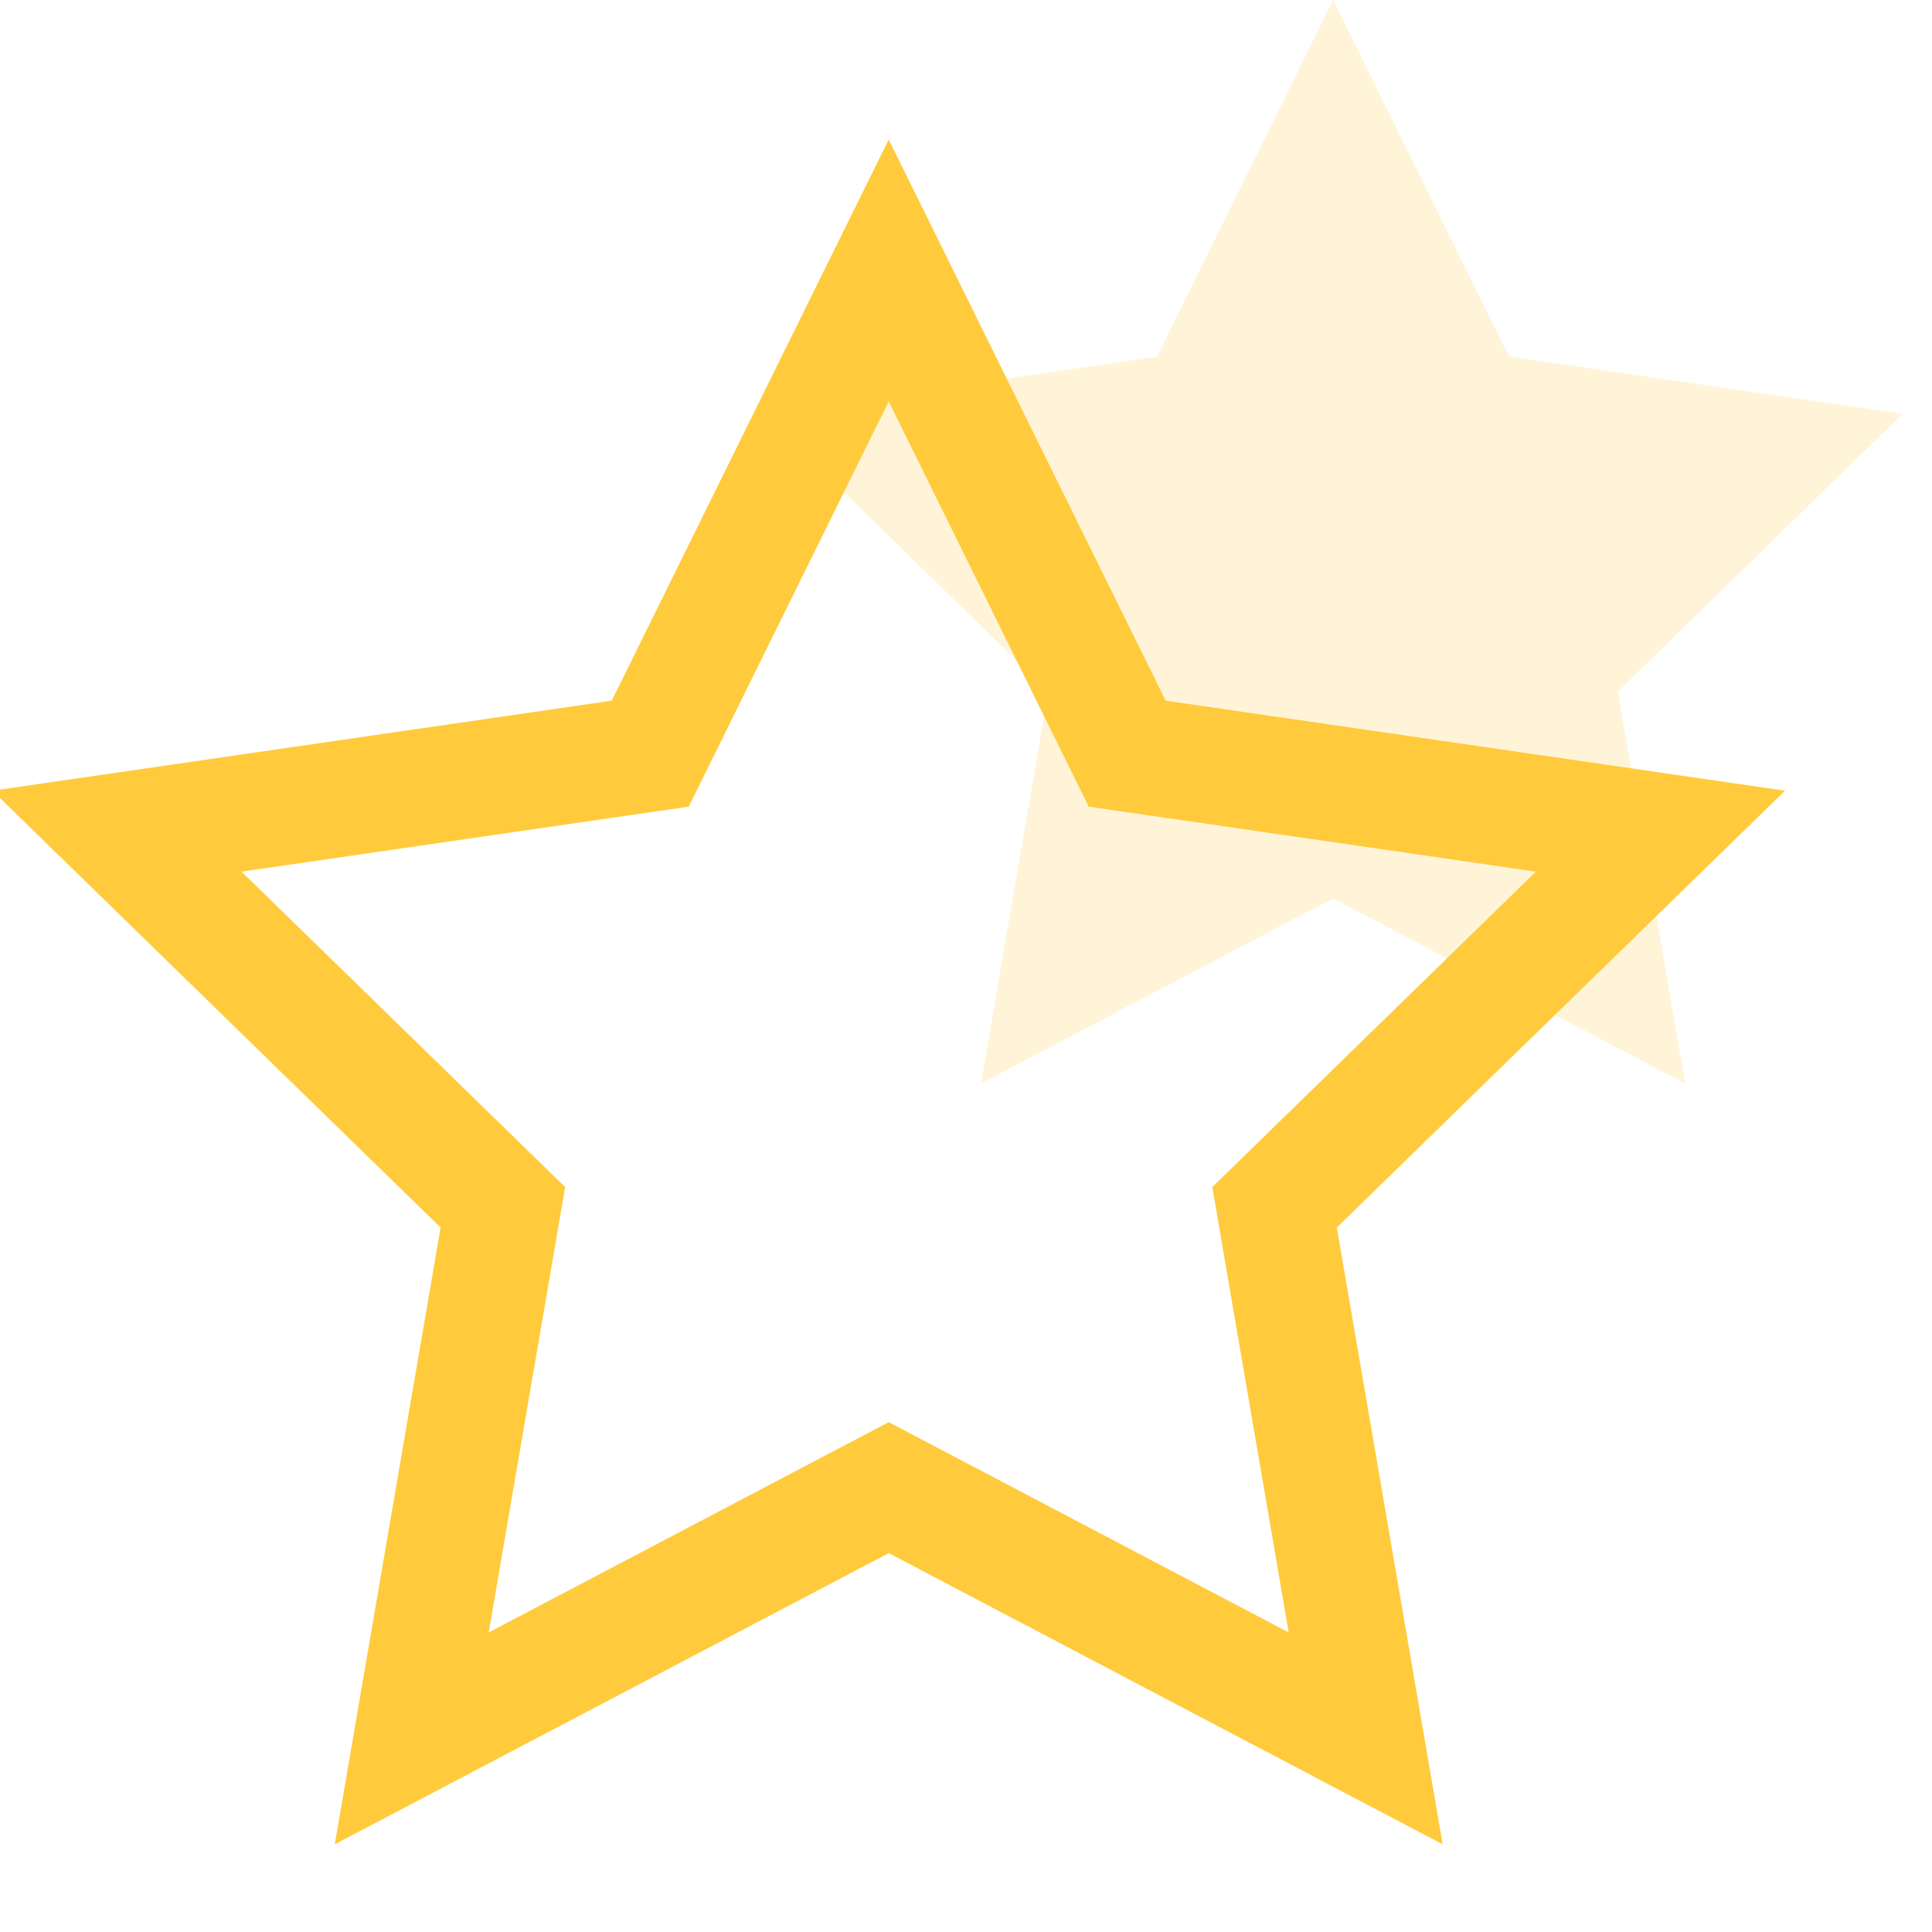 <?xml version="1.0" encoding="UTF-8"?>
<svg width="50px" height="50px" viewBox="0 0 50 50" version="1.1" xmlns="http://www.w3.org/2000/svg" xmlns:xlink="http://www.w3.org/1999/xlink">
    <title>99. Icons/Values/Privati/star</title>
    <g id="99.-Icons/Values/Privati/star" stroke="none" stroke-width="1" fill="none" fill-rule="evenodd">
        <polygon id="Star" fill-opacity="0.2" fill="#FFCB3C" points="34.5 23.25 25.389 28.04 27.129 17.895 19.759 10.71 29.945 9.23 34.5 0 39.055 9.23 49.241 10.71 41.871 17.895 43.611 28.04"></polygon>
        <path d="M30.167,18.133 L23,3.611 L15.832,18.133 L-0.196,20.463 L11.402,31.768 L8.664,47.731 L23,40.194 L37.336,47.731 L34.597,31.768 L46.196,20.463 L30.167,18.133 Z M17.824,20.876 L23,10.389 L28.176,20.876 L39.748,22.558 L31.374,30.721 L33.351,42.247 L23,36.805 L12.648,42.247 L14.626,30.721 L6.251,22.558 L17.824,20.876 Z" id="Star" fill="#FFCB3C" fill-rule="nonzero"></path>
    </g>
</svg>